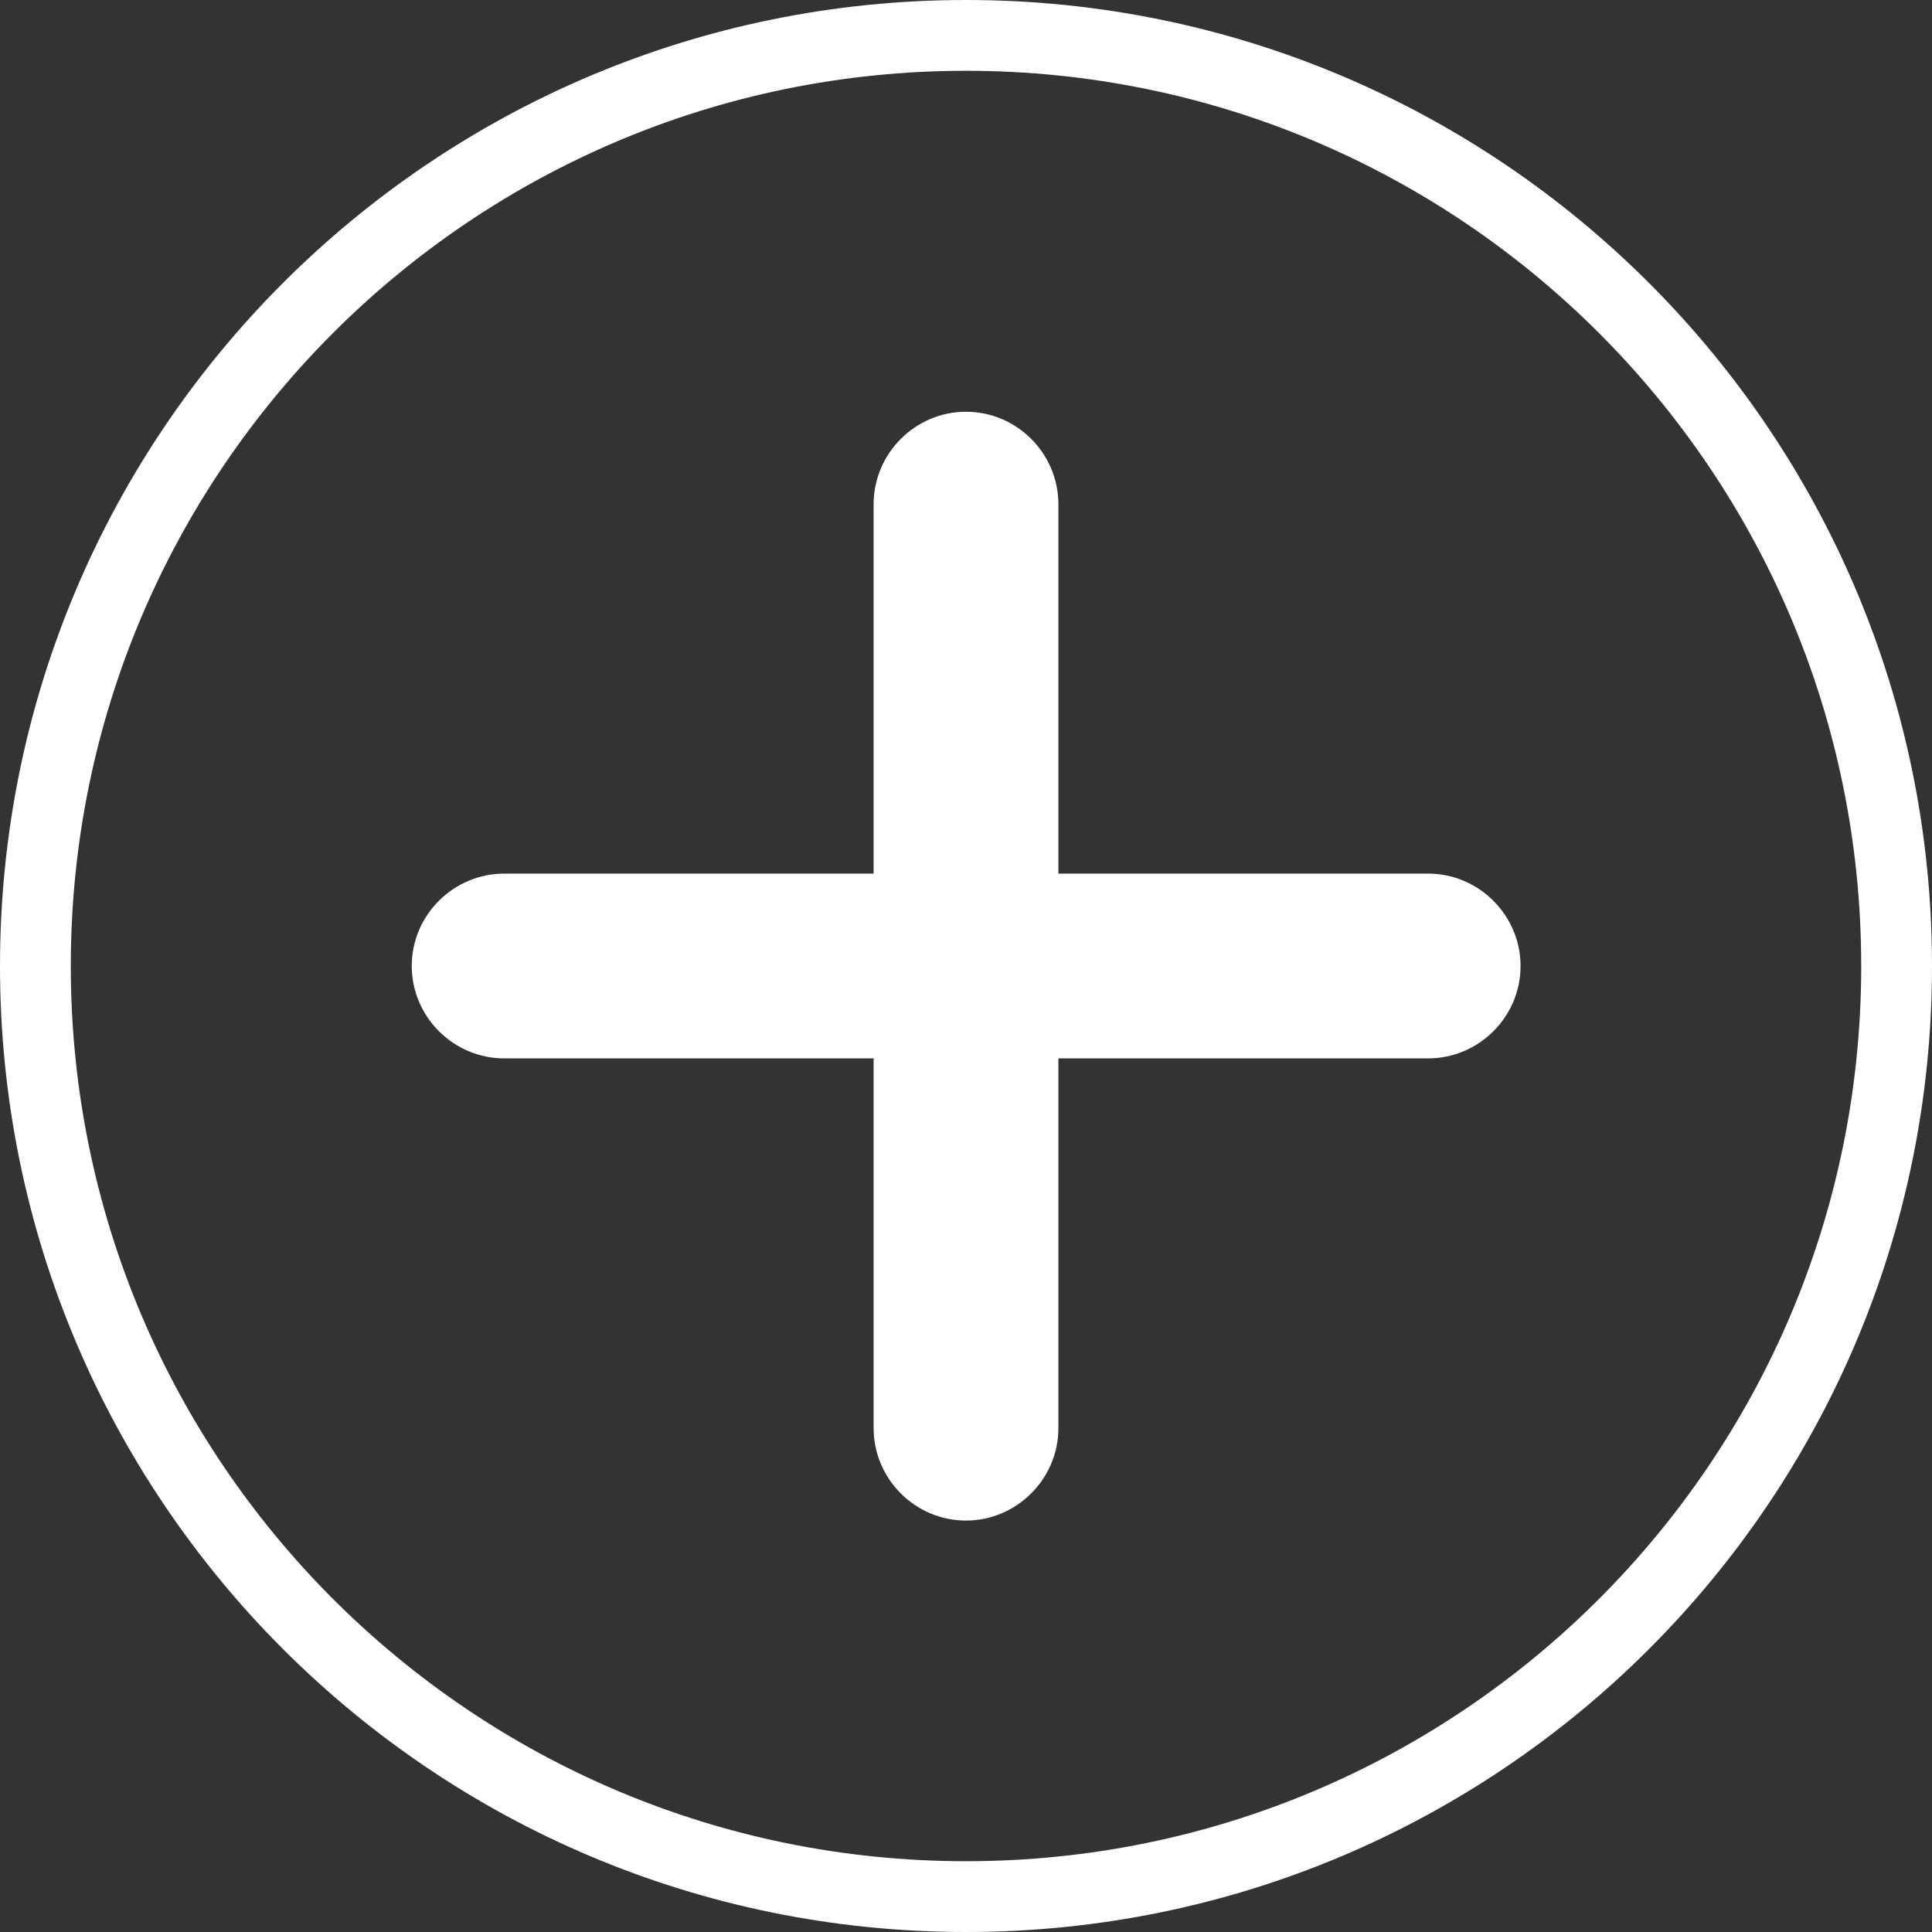 <?xml version="1.0" encoding="UTF-8"?>
<svg xmlns="http://www.w3.org/2000/svg" xmlns:xlink="http://www.w3.org/1999/xlink" width="50px" height="50px" viewBox="0 0 50 50" version="1.1">
<rect x="0" y="0" width="50" height="50" fill="#333333" stroke="none"/>
<g id="surface1">
<path style=" stroke:none;fill-rule:evenodd;fill:rgb(100%,100%,100%);fill-opacity:1;" d="M 25 0 C 38.809 0 50 11.199 50 25 C 50 38.809 38.801 50 25 50 C 11.191 50 0 38.801 0 25 C 0 11.191 11.199 0 25 0 Z M 25 1.832 C 37.793 1.832 48.168 12.207 48.168 25 C 48.168 37.793 37.793 48.168 25 48.168 C 12.207 48.168 1.832 37.793 1.832 25 C 1.832 12.207 12.207 1.832 25 1.832 Z M 25 1.832 "/>
<path style=" stroke:none;fill-rule:evenodd;fill:rgb(100%,100%,100%);fill-opacity:1;" d="M 25 10.656 C 26.32 10.656 27.391 11.738 27.391 13.051 L 27.391 36.961 C 27.391 38.277 26.309 39.352 25 39.352 C 23.68 39.352 22.609 38.27 22.609 36.961 L 22.609 13.051 C 22.609 11.73 23.691 10.656 25 10.656 Z M 25 10.656 "/>
<path style=" stroke:none;fill-rule:evenodd;fill:rgb(100%,100%,100%);fill-opacity:1;" d="M 10.656 25 C 10.656 23.68 11.738 22.609 13.051 22.609 L 36.961 22.609 C 38.277 22.609 39.352 23.691 39.352 25 C 39.352 26.32 38.27 27.391 36.961 27.391 L 13.051 27.391 C 11.73 27.391 10.656 26.309 10.656 25 Z M 10.656 25 "/>
</g>
</svg>
